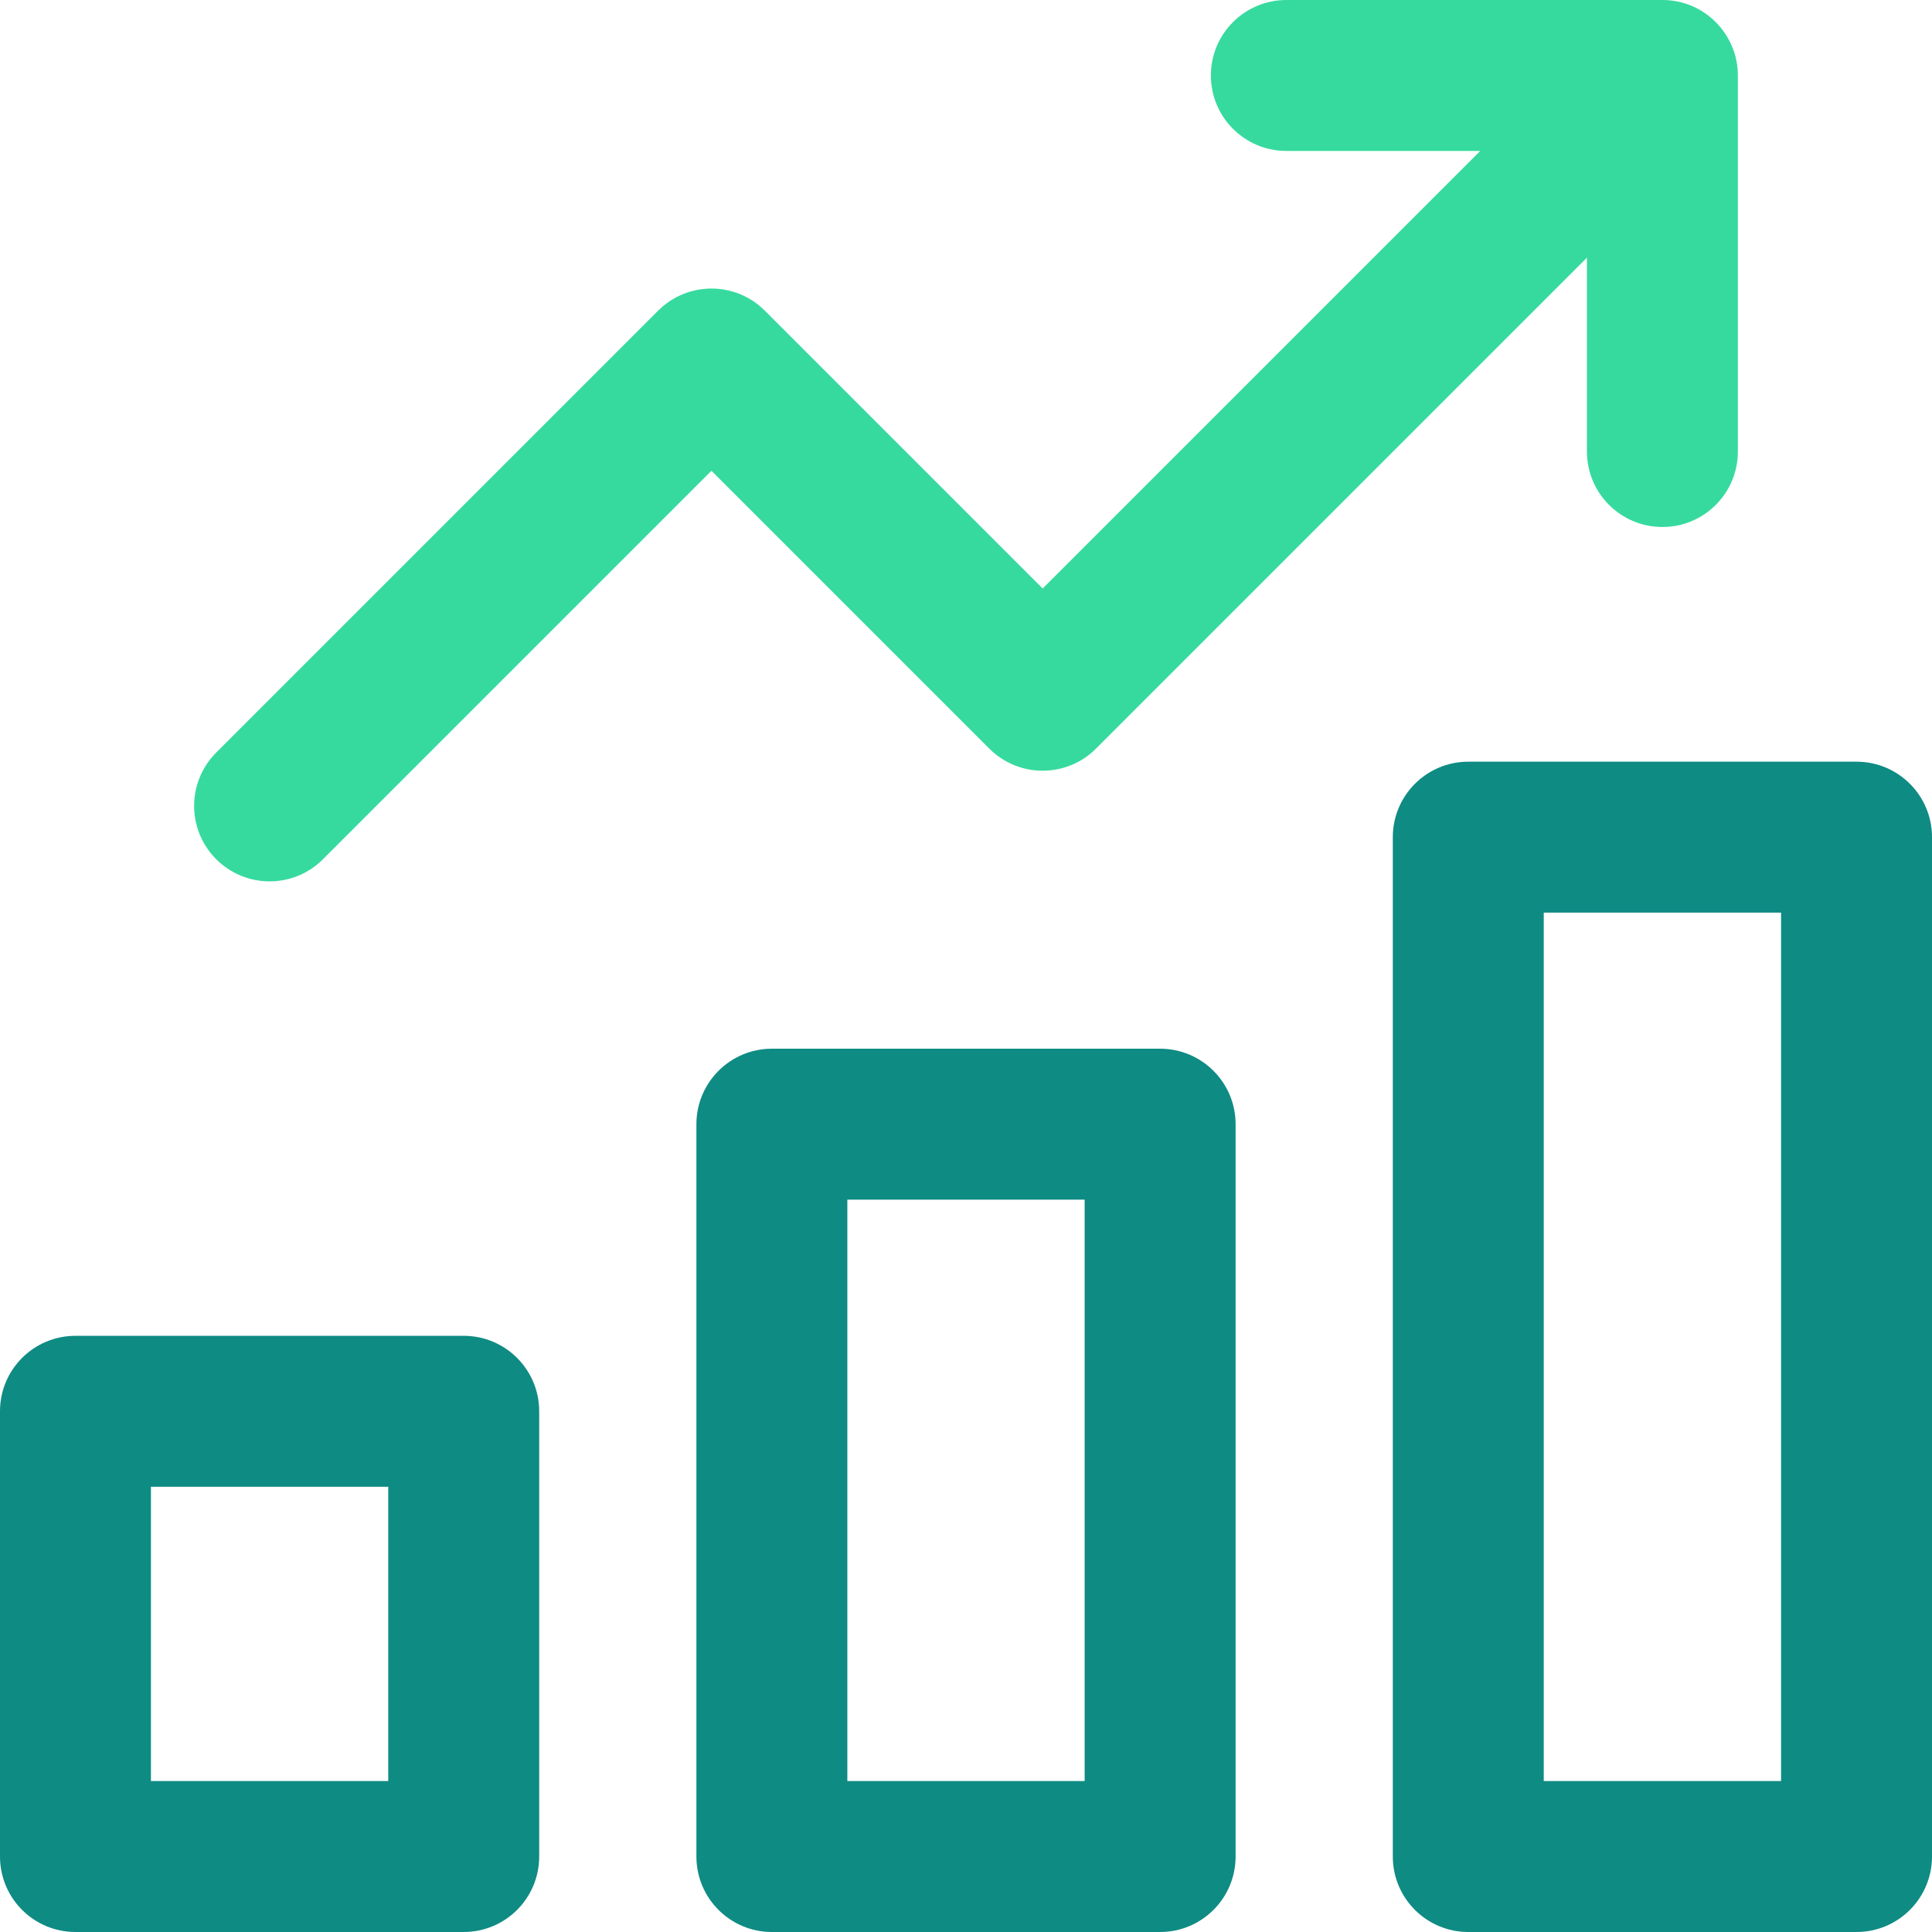 <?xml version="1.0" encoding="UTF-8"?>
<svg xmlns="http://www.w3.org/2000/svg" width="48" height="48" viewBox="0 0 48 48" fill="none">
  <g clip-path="url(#clip0_2034_2146)">
    <path d="M5.372 21.348C4.64 20.616 4.64 19.429 5.372 18.697L16.351 7.718C17.083 6.986 18.27 6.986 19.002 7.718L25.905 14.621L36.776 3.75H31.959C30.924 3.75 30.084 2.911 30.084 1.875C30.084 0.839 30.924 2.7567e-07 31.959 2.7567e-07H41.301C42.354 -0.001 43.177 0.86 43.177 1.875V11.218C43.177 12.254 42.338 13.093 41.302 13.093C40.267 13.093 39.427 12.254 39.427 11.218V6.402L27.23 18.599C26.498 19.331 25.311 19.331 24.579 18.599L17.676 11.696L8.024 21.348C7.292 22.081 6.105 22.08 5.372 21.348Z" fill="#36DA9F"></path>
    <path d="M13.396 35.062V46.125C13.396 47.161 12.556 48 11.521 48H1.875C0.839 48 0 47.161 0 46.125V35.062C0 34.027 0.839 33.188 1.875 33.188H11.521C12.556 33.188 13.396 34.027 13.396 35.062ZM9.646 36.938H3.75V44.25H9.646V36.938ZM30.698 27.93V46.125C30.698 47.161 29.858 48 28.823 48H19.177C18.142 48 17.302 47.161 17.302 46.125V27.93C17.302 26.895 18.142 26.055 19.177 26.055H28.823C29.858 26.055 30.698 26.895 30.698 27.93ZM26.948 29.805H21.052V44.25H26.948V29.805ZM48 20.799V46.125C48 47.161 47.161 48 46.125 48H36.479C35.444 48 34.604 47.161 34.604 46.125V20.799C34.604 19.763 35.444 18.924 36.479 18.924H46.125C47.161 18.924 48 19.763 48 20.799ZM44.25 22.674H38.354V44.25H44.25V22.674Z" fill="#0E8B83"></path>
  </g>
  <defs>
    <clipPath id="clip0_2034_2146">
      <rect width="48" height="48" fill="white"></rect>
    </clipPath>
  </defs>
</svg>

